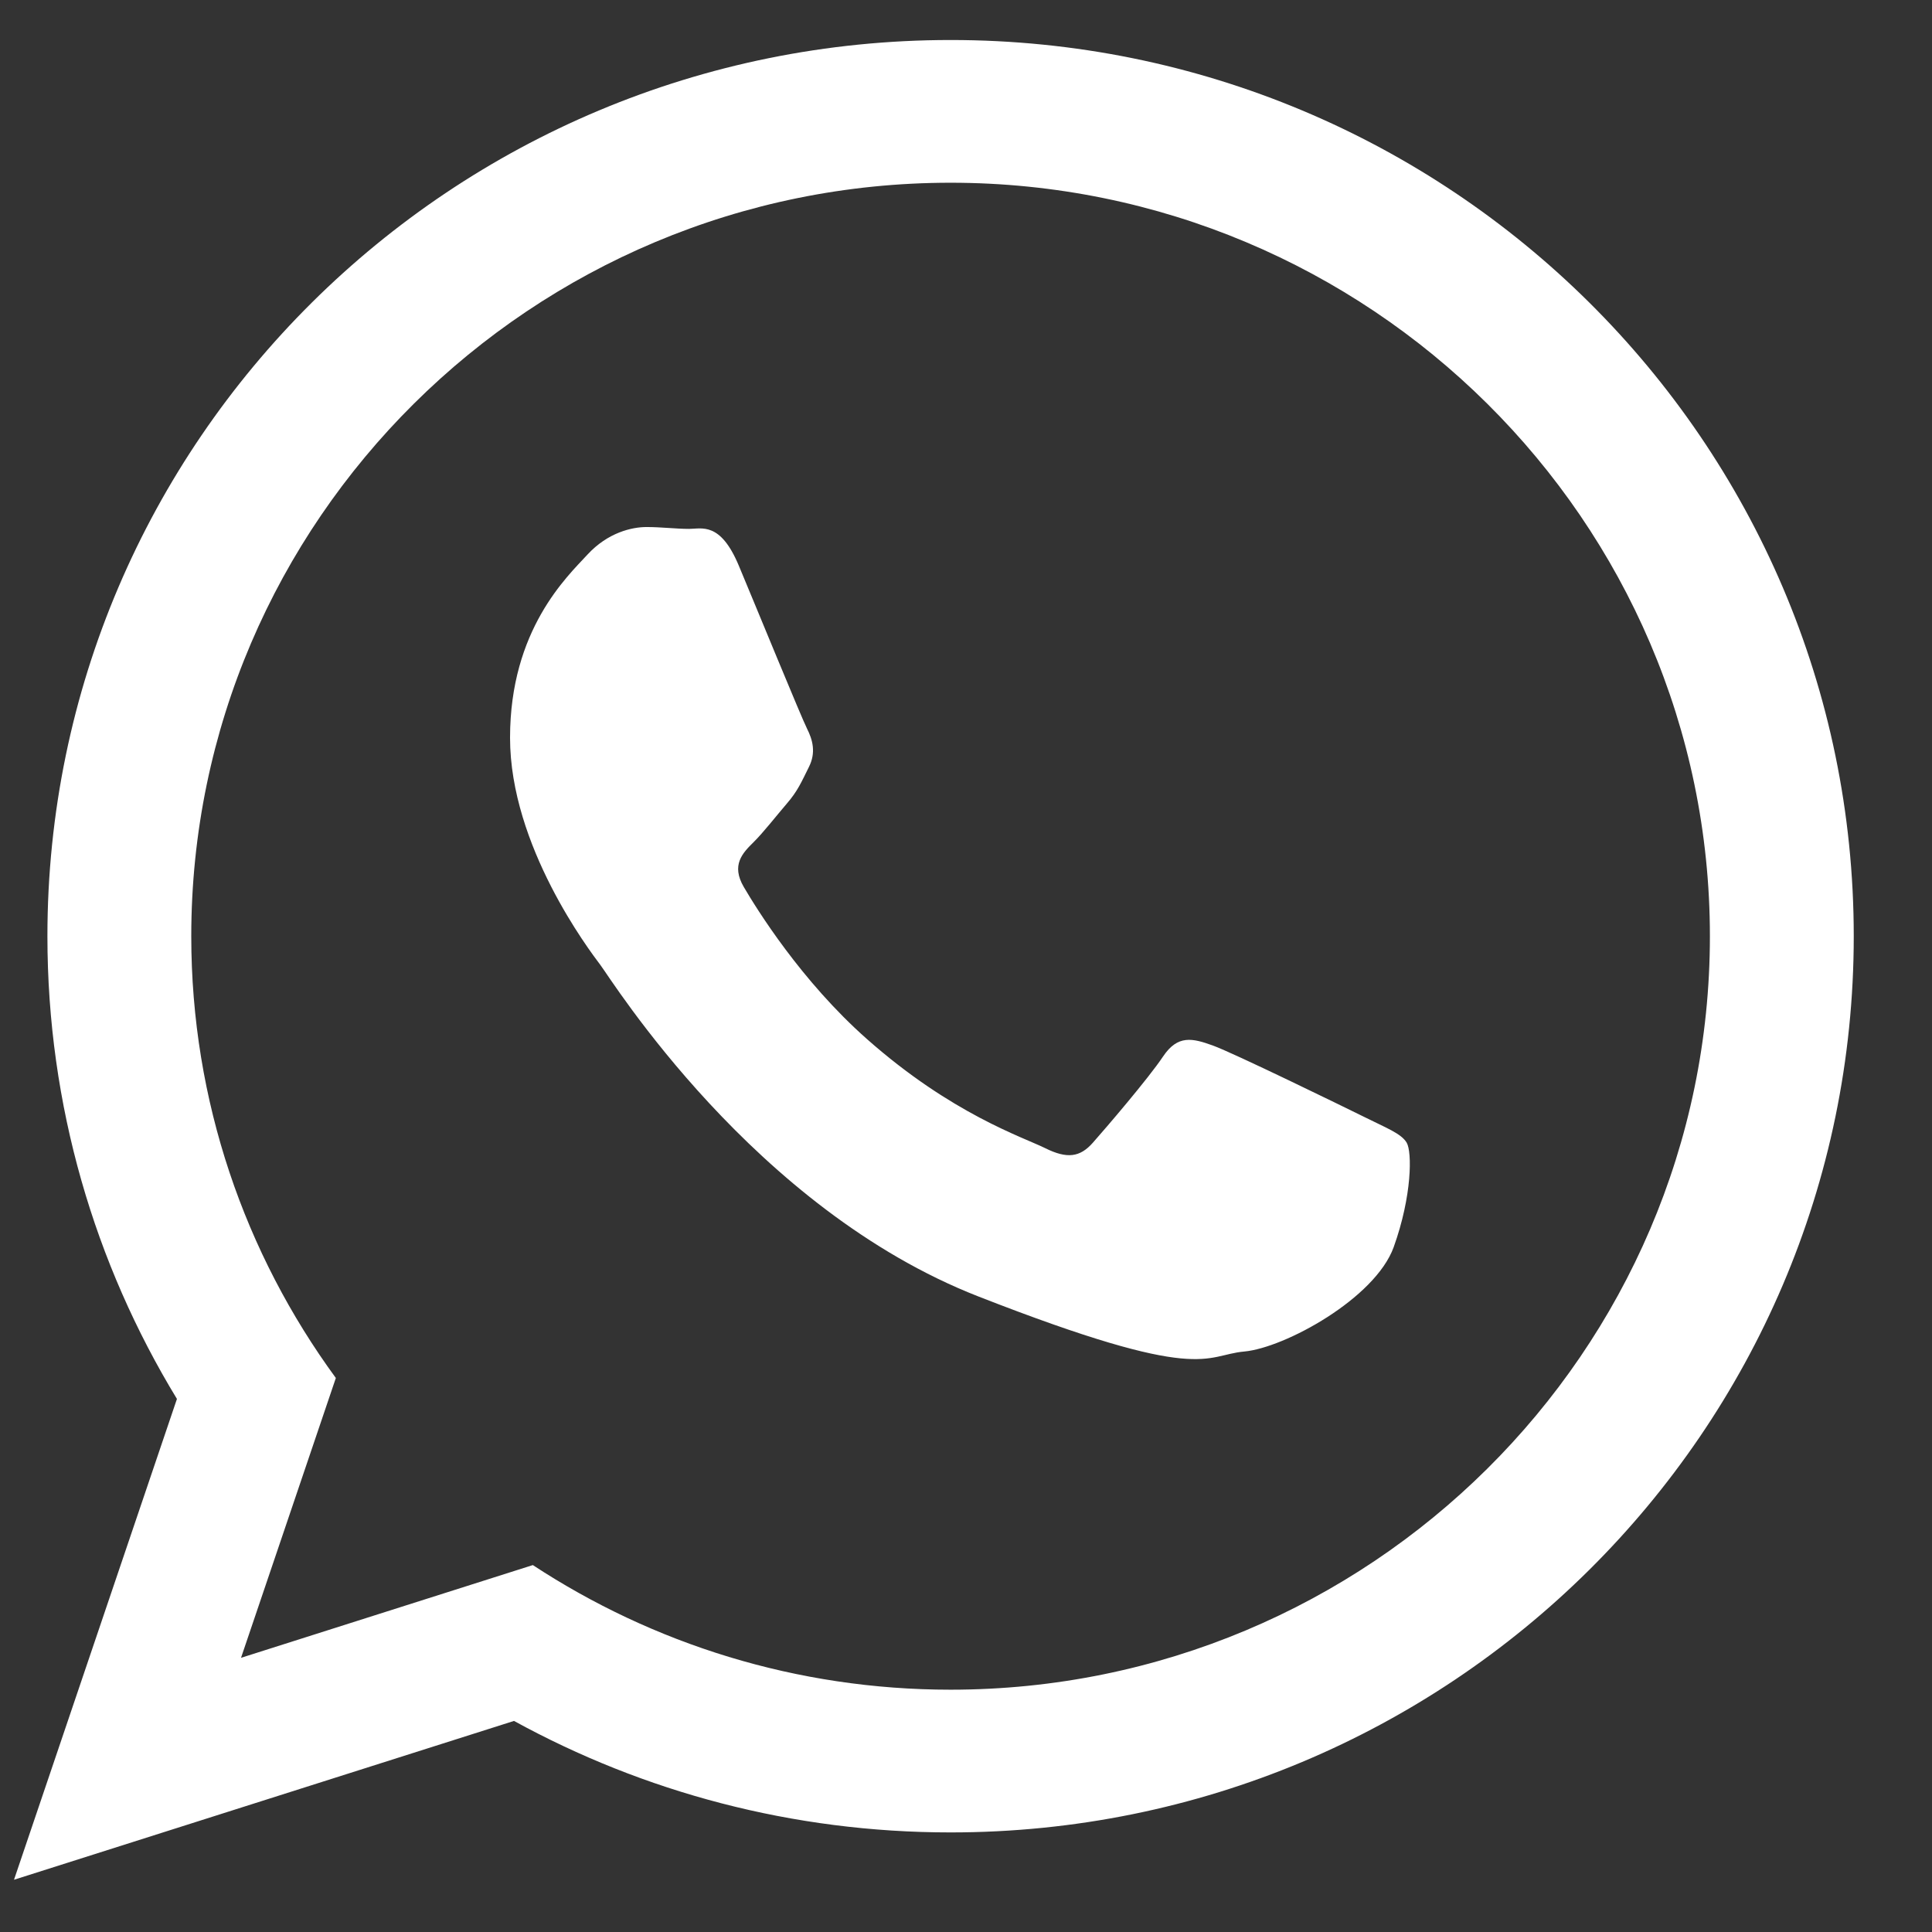 <?xml version="1.0" encoding="UTF-8"?> <svg xmlns="http://www.w3.org/2000/svg" width="24" height="24" viewBox="0 0 24 24" fill="none"><rect x="0" y="0" width="24" height="24" fill="#333333" stroke="none"/> <path fill-rule="evenodd" clip-rule="evenodd" d="M11.808 22.763C9.841 22.763 7.993 22.26 6.385 21.378L0.174 23.351L2.198 17.378C1.177 15.7 0.589 13.733 0.589 11.63C0.589 5.481 5.612 0.497 11.809 0.497C18.005 0.497 23.028 5.481 23.028 11.63C23.028 17.778 18.005 22.763 11.808 22.763ZM11.808 2.27C6.607 2.27 2.376 6.469 2.376 11.63C2.376 13.678 3.043 15.575 4.172 17.118L2.994 20.594L6.619 19.442C8.108 20.419 9.892 20.99 11.808 20.99C17.009 20.99 21.241 16.791 21.241 11.63C21.241 6.469 17.009 2.27 11.808 2.27ZM17.474 14.194C17.405 14.08 17.221 14.012 16.947 13.875C16.672 13.739 15.319 13.079 15.067 12.988C14.815 12.897 14.631 12.851 14.448 13.124C14.265 13.398 13.738 14.012 13.577 14.194C13.417 14.376 13.257 14.399 12.982 14.262C12.707 14.126 11.821 13.838 10.77 12.908C9.952 12.185 9.4 11.292 9.24 11.019C9.08 10.746 9.223 10.598 9.361 10.462C9.484 10.34 9.636 10.144 9.773 9.984C9.911 9.825 9.957 9.711 10.048 9.529C10.14 9.347 10.094 9.188 10.025 9.051C9.956 8.915 9.406 7.572 9.177 7.025C8.948 6.479 8.719 6.57 8.559 6.57C8.398 6.57 8.215 6.547 8.031 6.547C7.848 6.547 7.55 6.616 7.298 6.889C7.046 7.162 6.336 7.822 6.336 9.165C6.336 10.508 7.321 11.805 7.458 11.987C7.596 12.168 9.36 15.014 12.156 16.106C14.953 17.199 14.953 16.834 15.457 16.789C15.96 16.743 17.083 16.129 17.313 15.492C17.542 14.854 17.542 14.308 17.474 14.194Z" fill="white"></path> </svg> 